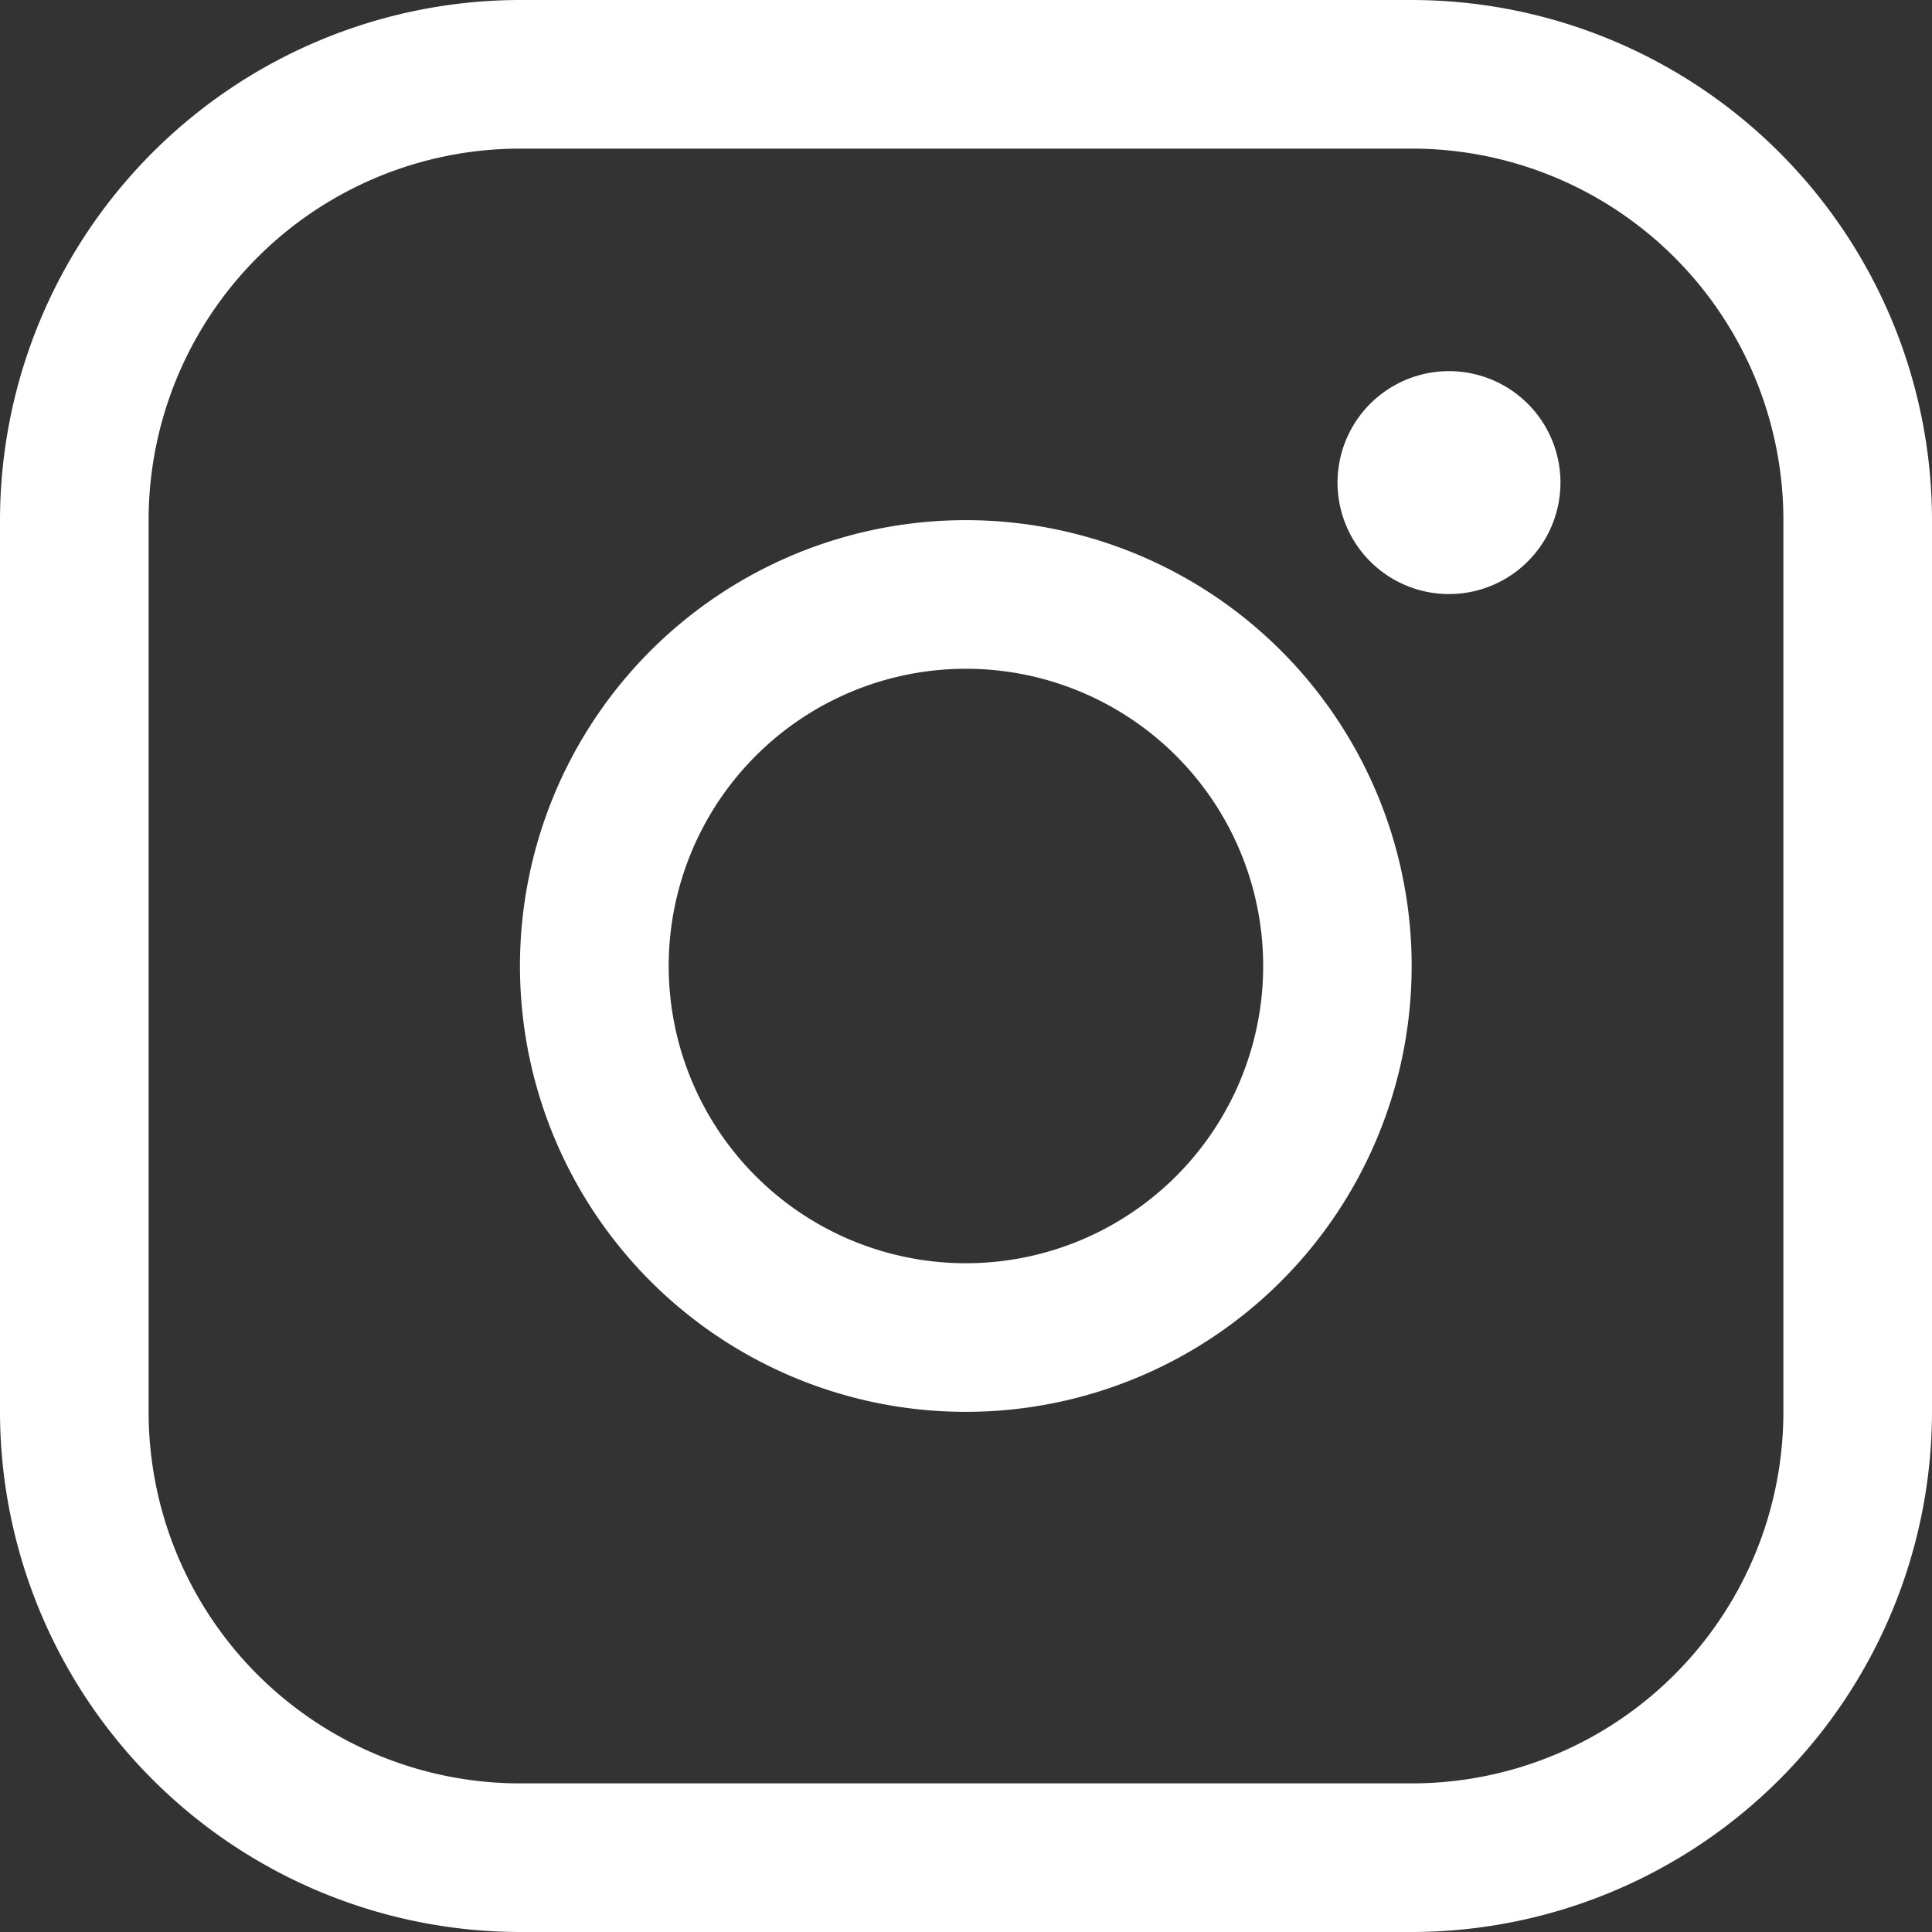 <svg xmlns="http://www.w3.org/2000/svg" width="19.5" height="19.5" viewBox="0 0 19.5 19.5">
  <rect x="0" y="0" width="19.5" height="19.5" fill="#333333" stroke="none"/>
  <path id="Path_18" data-name="Path 18" d="M12,7.5a4.5,4.5,0,1,0,3.181,1.319A4.5,4.5,0,0,0,12,7.5ZM12,15a3,3,0,1,1,2.121-.879A3,3,0,0,1,12,15ZM16.5,2.25h-9A5.256,5.256,0,0,0,2.25,7.5v9A5.256,5.256,0,0,0,7.5,21.75h9a5.256,5.256,0,0,0,5.25-5.25v-9A5.256,5.256,0,0,0,16.5,2.25ZM20.25,16.5a3.75,3.75,0,0,1-3.75,3.75h-9A3.75,3.75,0,0,1,3.75,16.5v-9A3.75,3.75,0,0,1,7.5,3.75h9A3.75,3.75,0,0,1,20.25,7.5ZM18,7.125a1.125,1.125,0,1,1-.33-.8A1.125,1.125,0,0,1,18,7.125Z" transform="translate(-2.25 -2.25)" fill="#fff"/>
</svg>
